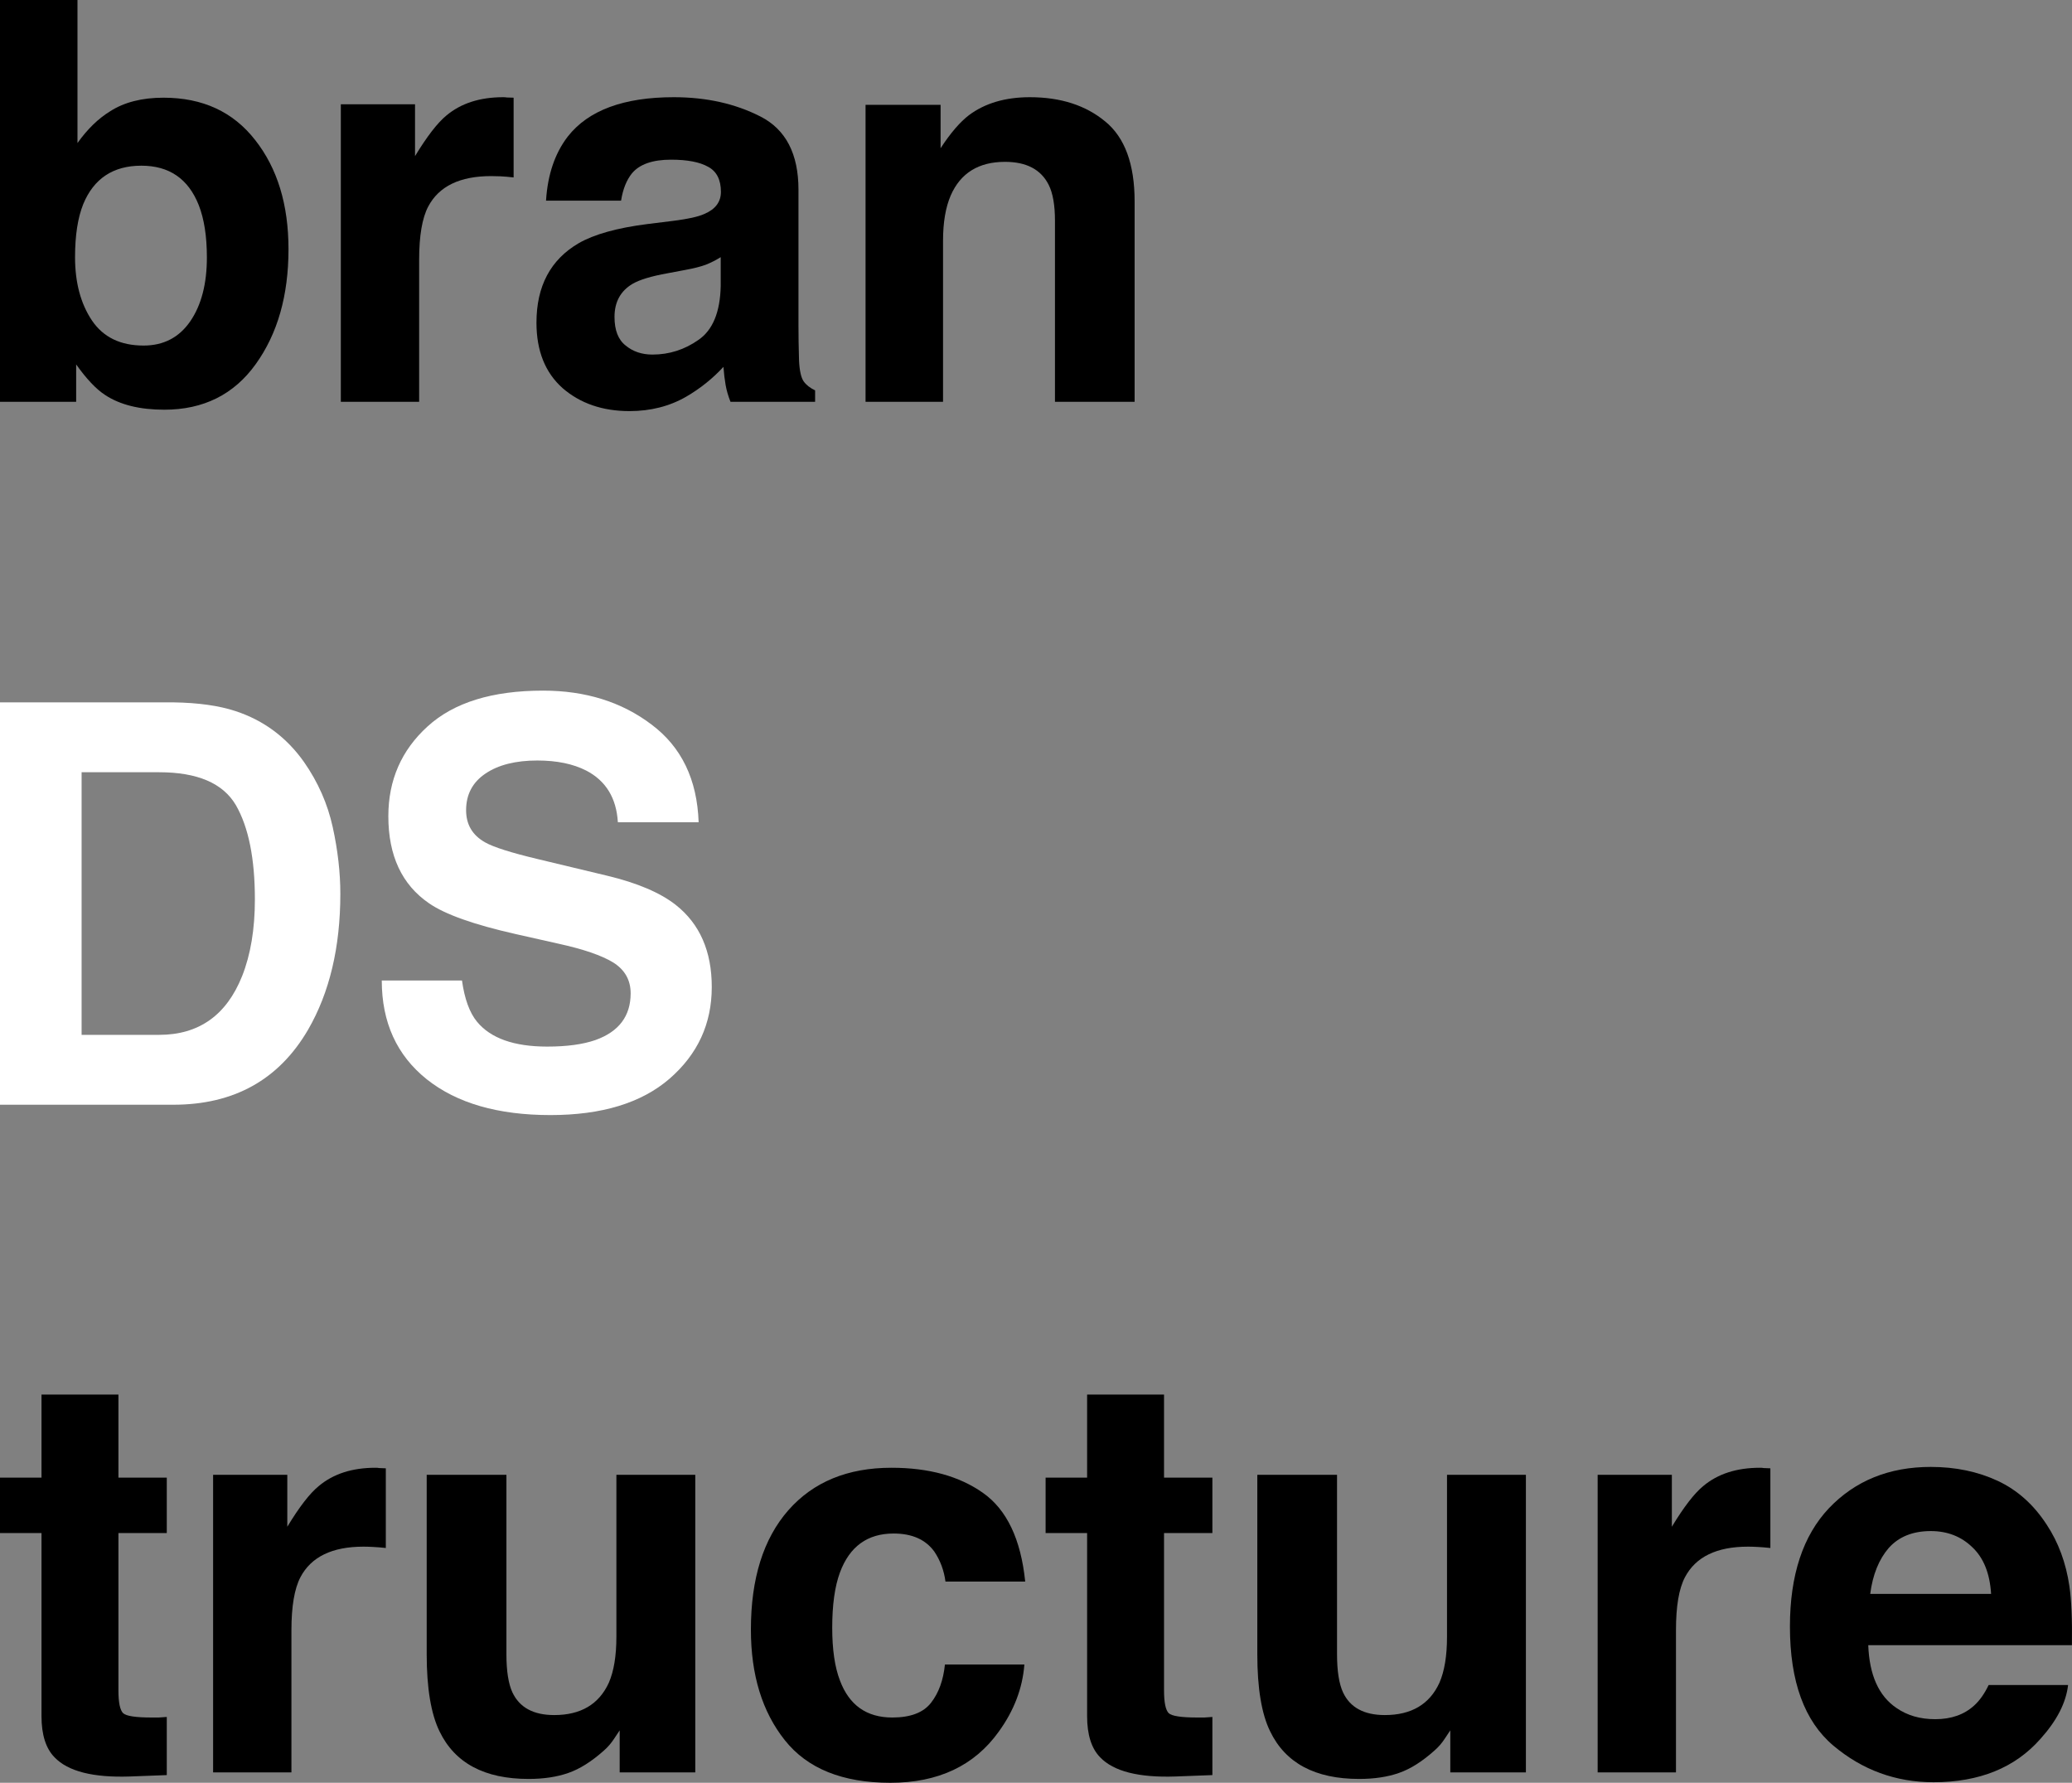 <?xml version="1.0" encoding="utf-8"?>
<svg xmlns="http://www.w3.org/2000/svg" fill="none" height="100%" overflow="visible" preserveAspectRatio="none" style="display: block;" viewBox="0 0 29.655 25.512" width="100%">
<rect x="0" y="0" width="29.655" height="25.512" fill="#808080" stroke="none"/>
<g id="logo text">
<g id="Vector">
<path d="M2.352 5.863C2 5.863 1.717 5.793 1.504 5.652C1.376 5.569 1.238 5.423 1.09 5.215V5.75H0V0H1.109V2.047C1.25 1.849 1.405 1.698 1.574 1.594C1.775 1.464 2.03 1.398 2.34 1.398C2.9 1.398 3.337 1.6 3.652 2.004C3.97 2.408 4.129 2.928 4.129 3.566C4.129 4.228 3.973 4.776 3.66 5.211C3.348 5.646 2.911 5.863 2.352 5.863ZM2.961 3.684C2.961 3.382 2.922 3.132 2.844 2.934C2.695 2.559 2.422 2.371 2.023 2.371C1.62 2.371 1.342 2.555 1.191 2.922C1.113 3.117 1.074 3.37 1.074 3.68C1.074 4.044 1.155 4.346 1.316 4.586C1.478 4.826 1.724 4.945 2.055 4.945C2.341 4.945 2.564 4.829 2.723 4.598C2.882 4.366 2.961 4.061 2.961 3.684Z" fill="black"/>
<path d="M7.03 2.52C6.582 2.52 6.282 2.665 6.128 2.957C6.042 3.121 5.999 3.374 5.999 3.715V5.75H4.878V1.492H5.94V2.234C6.112 1.951 6.262 1.757 6.39 1.652C6.598 1.478 6.869 1.391 7.202 1.391C7.223 1.391 7.24 1.392 7.253 1.395C7.269 1.395 7.301 1.396 7.351 1.398V2.539C7.28 2.531 7.218 2.526 7.163 2.523C7.108 2.521 7.064 2.52 7.03 2.52Z" fill="black"/>
<path d="M8.127 1.953C8.421 1.578 8.927 1.391 9.643 1.391C10.109 1.391 10.523 1.483 10.885 1.668C11.247 1.853 11.428 2.202 11.428 2.715V4.668C11.428 4.803 11.43 4.967 11.436 5.16C11.443 5.306 11.466 5.405 11.502 5.457C11.539 5.509 11.593 5.552 11.666 5.586V5.75H10.455C10.421 5.664 10.398 5.583 10.385 5.508C10.372 5.432 10.361 5.346 10.354 5.25C10.2 5.417 10.023 5.559 9.822 5.676C9.583 5.814 9.312 5.883 9.01 5.883C8.624 5.883 8.305 5.773 8.053 5.555C7.803 5.333 7.678 5.021 7.678 4.617C7.678 4.094 7.88 3.715 8.283 3.48C8.505 3.353 8.83 3.262 9.26 3.207L9.639 3.16C9.844 3.134 9.992 3.102 10.08 3.062C10.239 2.995 10.318 2.889 10.318 2.746C10.318 2.572 10.257 2.452 10.135 2.387C10.015 2.319 9.838 2.285 9.604 2.285C9.341 2.285 9.154 2.35 9.045 2.48C8.967 2.577 8.915 2.707 8.889 2.871H7.815C7.838 2.499 7.942 2.193 8.127 1.953ZM8.955 4.945C9.059 5.031 9.187 5.074 9.338 5.074C9.578 5.074 9.798 5.004 9.998 4.863C10.201 4.723 10.307 4.466 10.315 4.094V3.68C10.244 3.724 10.173 3.76 10.1 3.789C10.029 3.815 9.932 3.84 9.807 3.863L9.557 3.91C9.322 3.952 9.154 4.003 9.053 4.062C8.881 4.164 8.795 4.322 8.795 4.535C8.795 4.725 8.848 4.862 8.955 4.945Z" fill="black"/>
<path d="M14.384 2.316C14.006 2.316 13.747 2.477 13.607 2.797C13.534 2.966 13.497 3.182 13.497 3.445V5.75H12.388V1.5H13.462V2.121C13.605 1.902 13.741 1.745 13.868 1.648C14.097 1.477 14.388 1.391 14.739 1.391C15.18 1.391 15.539 1.507 15.818 1.738C16.099 1.967 16.239 2.349 16.239 2.883V5.75H15.099V3.16C15.099 2.936 15.069 2.764 15.009 2.645C14.899 2.426 14.691 2.316 14.384 2.316Z" fill="black"/>
<path d="M2.48 15.809H0V10.051H2.48C2.837 10.056 3.134 10.098 3.371 10.176C3.775 10.309 4.102 10.552 4.352 10.906C4.552 11.193 4.689 11.503 4.762 11.836C4.835 12.169 4.871 12.487 4.871 12.789C4.871 13.555 4.717 14.203 4.41 14.734C3.993 15.45 3.35 15.809 2.48 15.809ZM3.375 11.52C3.19 11.207 2.824 11.051 2.277 11.051H1.168V14.809H2.277C2.845 14.809 3.241 14.529 3.465 13.969C3.587 13.662 3.648 13.296 3.648 12.871C3.648 12.285 3.557 11.835 3.375 11.52Z" fill="white"/>
<path d="M7.831 14.977C8.115 14.977 8.345 14.945 8.523 14.883C8.858 14.763 9.026 14.54 9.026 14.215C9.026 14.025 8.943 13.878 8.776 13.773C8.61 13.672 8.348 13.582 7.991 13.504L7.382 13.367C6.783 13.232 6.369 13.085 6.14 12.926C5.752 12.66 5.558 12.245 5.558 11.68C5.558 11.164 5.745 10.736 6.12 10.395C6.495 10.053 7.046 9.883 7.772 9.883C8.379 9.883 8.896 10.044 9.323 10.367C9.753 10.688 9.978 11.154 9.999 11.766H8.843C8.822 11.419 8.671 11.173 8.39 11.027C8.202 10.931 7.969 10.883 7.69 10.883C7.381 10.883 7.133 10.945 6.948 11.07C6.763 11.195 6.671 11.37 6.671 11.594C6.671 11.8 6.762 11.953 6.944 12.055C7.062 12.122 7.312 12.202 7.694 12.293L8.687 12.531C9.121 12.635 9.45 12.775 9.671 12.949C10.015 13.22 10.187 13.612 10.187 14.125C10.187 14.651 9.985 15.088 9.581 15.438C9.18 15.784 8.612 15.957 7.878 15.957C7.128 15.957 6.538 15.787 6.108 15.445C5.679 15.102 5.464 14.63 5.464 14.031H6.612C6.649 14.294 6.72 14.491 6.827 14.621C7.022 14.858 7.357 14.977 7.831 14.977Z" fill="white"/>
<path d="M2.387 24.57V25.402L1.859 25.422C1.333 25.44 0.974 25.349 0.781 25.148C0.656 25.021 0.594 24.824 0.594 24.559V21.938H0V21.145H0.594V19.957H1.695V21.145H2.387V21.938H1.695V24.188C1.695 24.362 1.717 24.471 1.762 24.516C1.806 24.557 1.941 24.578 2.168 24.578C2.202 24.578 2.237 24.578 2.273 24.578C2.312 24.576 2.35 24.573 2.387 24.57Z" fill="black"/>
<path d="M5.202 22.133C4.754 22.133 4.453 22.279 4.3 22.57C4.214 22.734 4.171 22.987 4.171 23.328V25.363H3.05V21.105H4.112V21.848C4.284 21.564 4.434 21.37 4.562 21.266C4.77 21.091 5.041 21.004 5.374 21.004C5.395 21.004 5.412 21.005 5.425 21.008C5.44 21.008 5.473 21.009 5.522 21.012V22.152C5.452 22.145 5.39 22.139 5.335 22.137C5.28 22.134 5.236 22.133 5.202 22.133Z" fill="black"/>
<path d="M8.869 24.762C8.859 24.775 8.833 24.814 8.791 24.879C8.749 24.944 8.7 25.001 8.643 25.051C8.468 25.207 8.299 25.314 8.135 25.371C7.973 25.428 7.783 25.457 7.565 25.457C6.934 25.457 6.51 25.23 6.291 24.777C6.169 24.527 6.107 24.159 6.107 23.672V21.105H7.248V23.672C7.248 23.914 7.277 24.096 7.334 24.219C7.436 24.435 7.635 24.543 7.932 24.543C8.312 24.543 8.572 24.389 8.713 24.082C8.786 23.915 8.822 23.695 8.822 23.422V21.105H9.951V25.363H8.869V24.762Z" fill="black"/>
<path d="M14.673 22.633H13.532C13.511 22.474 13.458 22.331 13.372 22.203C13.247 22.031 13.053 21.945 12.79 21.945C12.415 21.945 12.159 22.131 12.021 22.504C11.948 22.702 11.911 22.965 11.911 23.293C11.911 23.605 11.948 23.857 12.021 24.047C12.153 24.401 12.403 24.578 12.771 24.578C13.031 24.578 13.216 24.508 13.325 24.367C13.435 24.227 13.501 24.044 13.524 23.82H14.661C14.635 24.159 14.513 24.479 14.294 24.781C13.945 25.268 13.428 25.512 12.743 25.512C12.058 25.512 11.555 25.309 11.232 24.902C10.909 24.496 10.747 23.969 10.747 23.32C10.747 22.588 10.926 22.02 11.282 21.613C11.639 21.207 12.131 21.004 12.759 21.004C13.293 21.004 13.729 21.124 14.068 21.363C14.409 21.603 14.611 22.026 14.673 22.633Z" fill="black"/>
<path d="M17.352 24.57V25.402L16.824 25.422C16.298 25.44 15.939 25.349 15.746 25.148C15.621 25.021 15.559 24.824 15.559 24.559V21.938H14.965V21.145H15.559V19.957H16.66V21.145H17.352V21.938H16.66V24.188C16.66 24.362 16.682 24.471 16.727 24.516C16.771 24.557 16.906 24.578 17.133 24.578C17.167 24.578 17.202 24.578 17.238 24.578C17.277 24.576 17.315 24.573 17.352 24.57Z" fill="black"/>
<path d="M20.757 24.762C20.747 24.775 20.721 24.814 20.679 24.879C20.637 24.944 20.588 25.001 20.53 25.051C20.356 25.207 20.187 25.314 20.023 25.371C19.861 25.428 19.671 25.457 19.452 25.457C18.822 25.457 18.398 25.23 18.179 24.777C18.056 24.527 17.995 24.159 17.995 23.672V21.105H19.136V23.672C19.136 23.914 19.165 24.096 19.222 24.219C19.323 24.435 19.523 24.543 19.82 24.543C20.2 24.543 20.46 24.389 20.601 24.082C20.674 23.915 20.71 23.695 20.71 23.422V21.105H21.839V25.363H20.757V24.762Z" fill="black"/>
<path d="M25.018 22.133C24.57 22.133 24.269 22.279 24.116 22.57C24.029 22.734 23.987 22.987 23.987 23.328V25.363H22.866V21.105H23.928V21.848C24.1 21.564 24.25 21.37 24.377 21.266C24.585 21.091 24.856 21.004 25.19 21.004C25.21 21.004 25.227 21.005 25.241 21.008C25.256 21.008 25.289 21.009 25.338 21.012V22.152C25.268 22.145 25.205 22.139 25.151 22.137C25.096 22.134 25.052 22.133 25.018 22.133Z" fill="black"/>
<path d="M29.599 24.113C29.57 24.366 29.439 24.622 29.204 24.883C28.84 25.297 28.329 25.504 27.673 25.504C27.131 25.504 26.654 25.329 26.239 24.98C25.826 24.631 25.618 24.064 25.618 23.277C25.618 22.54 25.805 21.975 26.177 21.582C26.552 21.189 27.038 20.992 27.634 20.992C27.988 20.992 28.307 21.059 28.591 21.191C28.875 21.324 29.109 21.534 29.294 21.82C29.461 22.073 29.569 22.366 29.618 22.699C29.647 22.895 29.659 23.176 29.654 23.543H26.739C26.755 23.97 26.889 24.27 27.142 24.441C27.296 24.548 27.48 24.602 27.697 24.602C27.926 24.602 28.112 24.537 28.255 24.406C28.333 24.336 28.402 24.238 28.462 24.113H29.599ZM28.497 22.809C28.479 22.514 28.389 22.292 28.228 22.141C28.069 21.987 27.871 21.91 27.634 21.91C27.376 21.91 27.176 21.991 27.032 22.152C26.892 22.314 26.803 22.533 26.767 22.809H28.497Z" fill="black"/>
</g>
</g>
</svg>